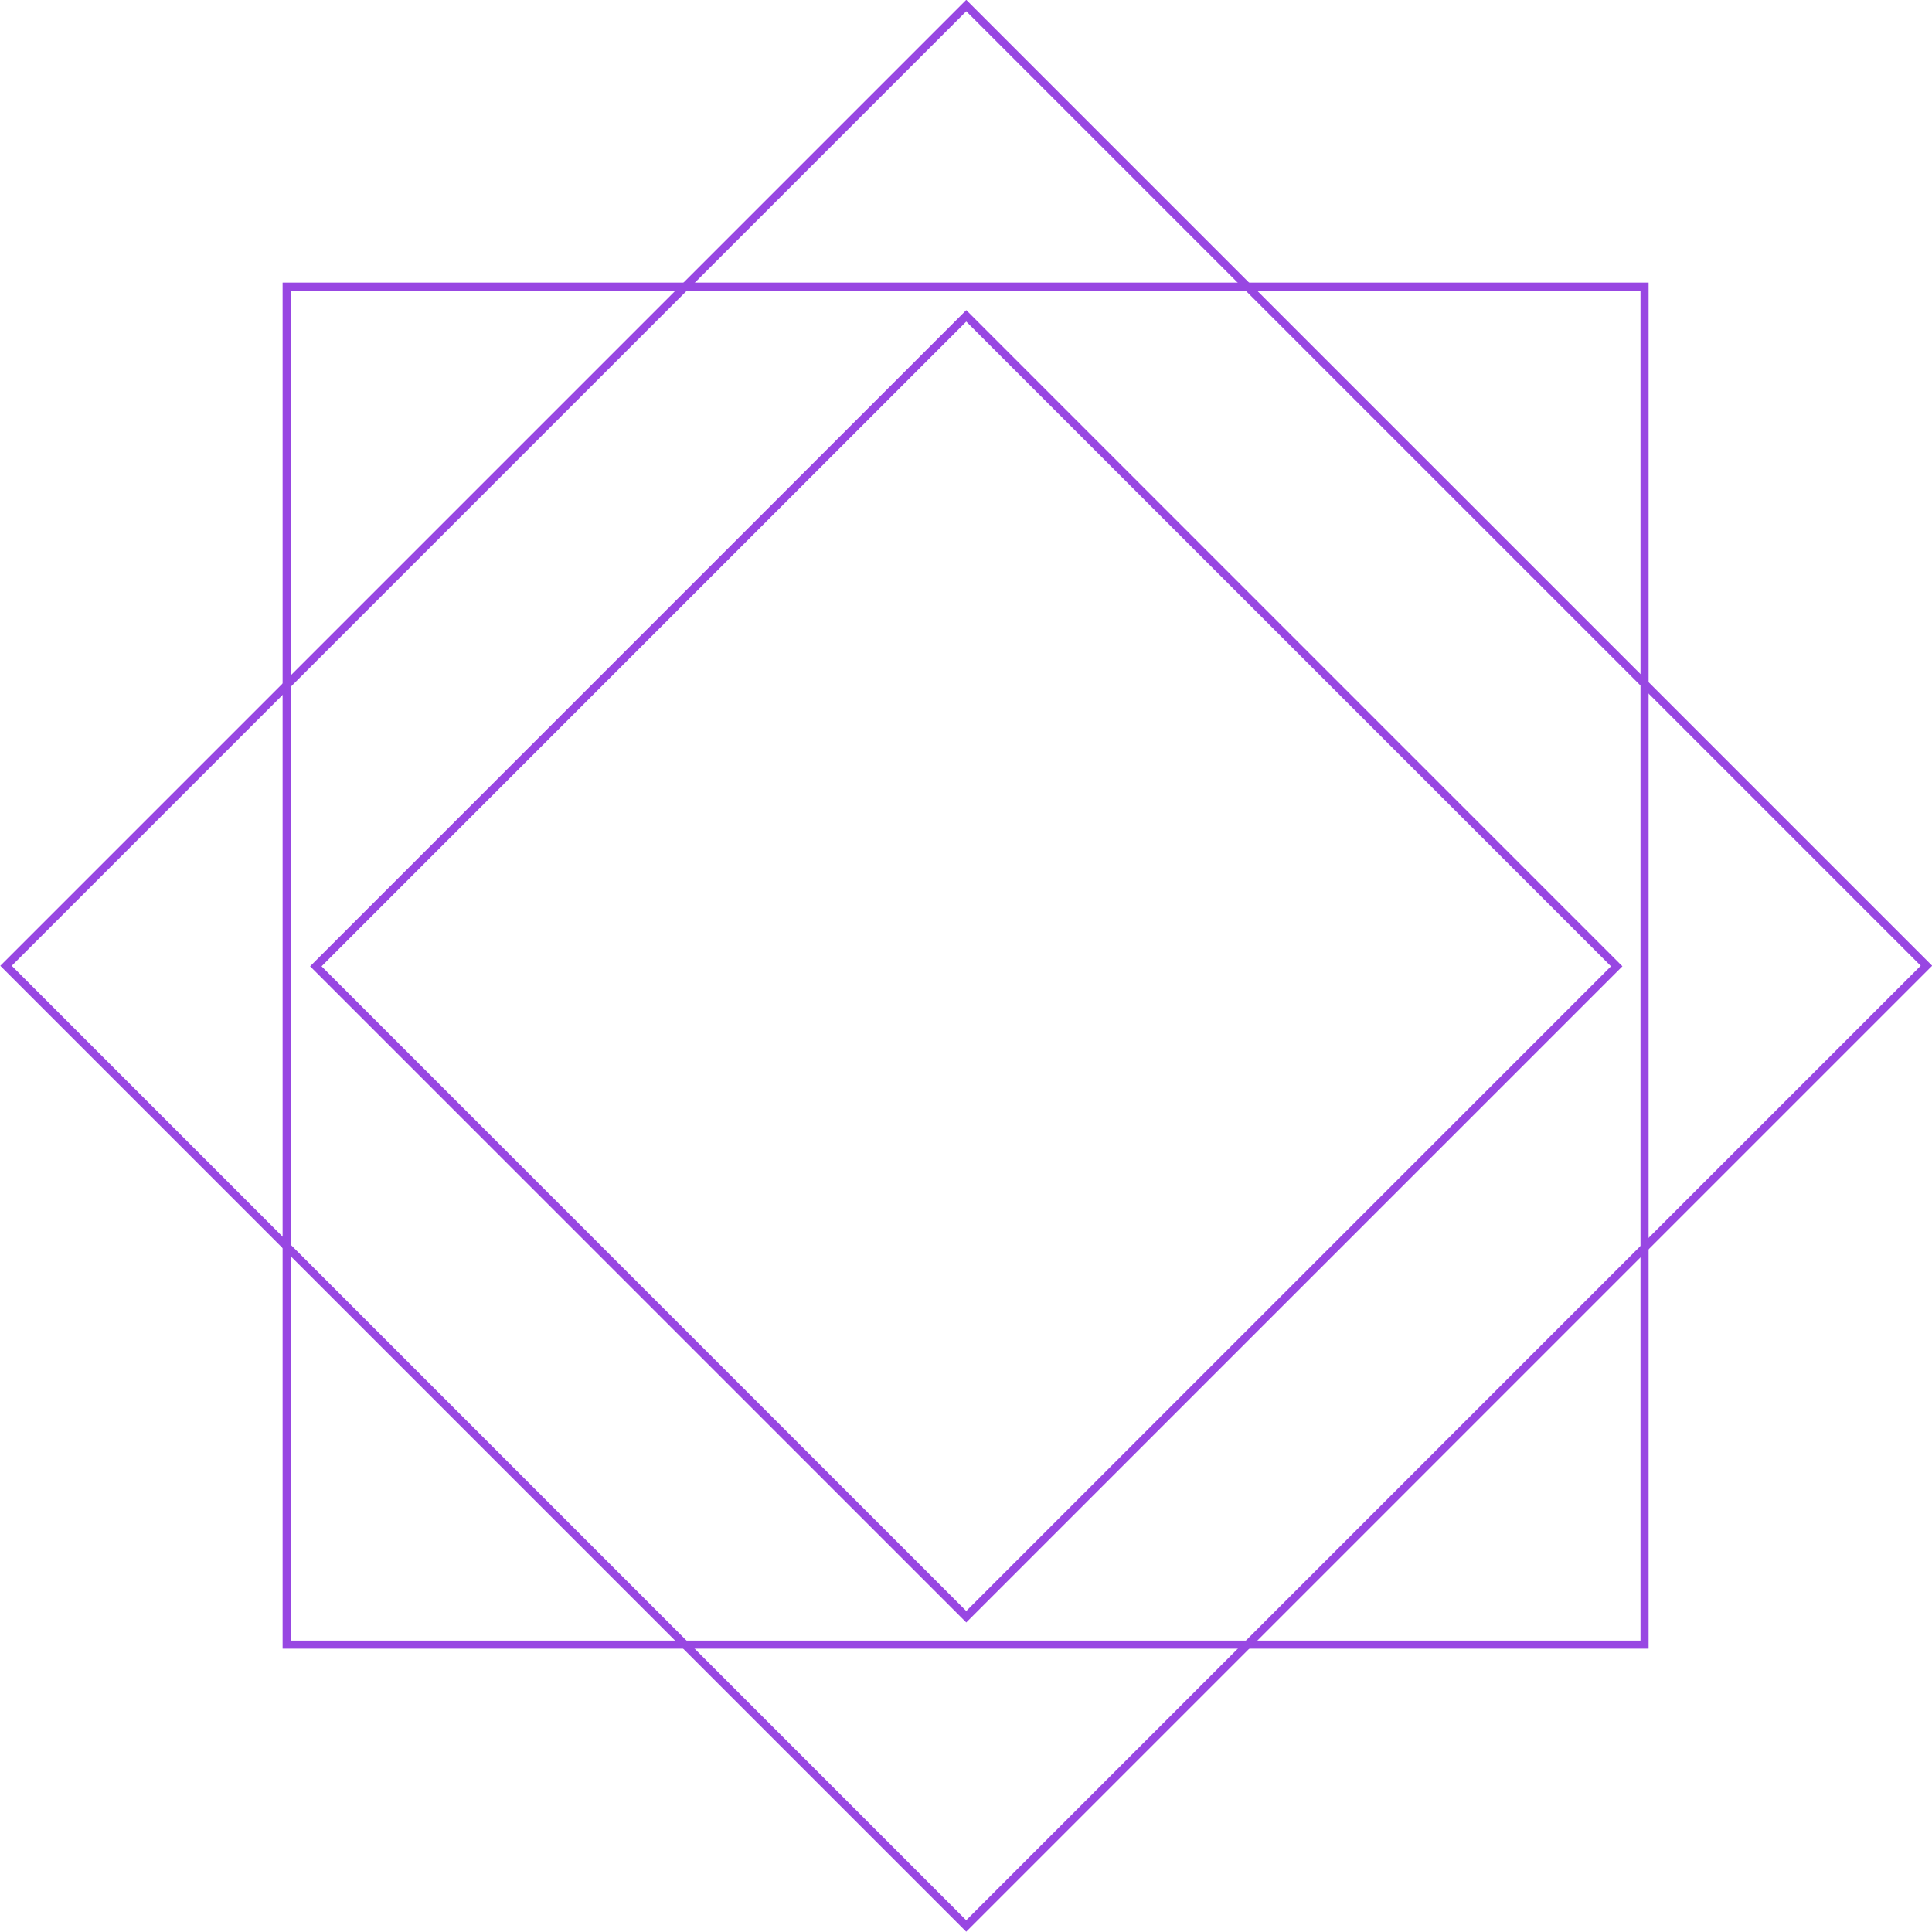 <svg xmlns="http://www.w3.org/2000/svg" viewBox="0 0 238.6 238.6"><title>craft</title><rect x="35.4" y="35.4" width="167.7" height="167.71" style="fill:none;stroke:#9847e2;stroke-miterlimit:10"/><rect x="67.7" y="70.2" width="113.6" height="113.6" transform="translate(121.1 -58.5) rotate(45)" style="fill:none;stroke:#9847e2;stroke-miterlimit:10"/><rect x="40.6" y="43.1" width="167.7" height="167.71" transform="translate(121.1 -58.5) rotate(45)" style="fill:none;stroke:#9847e2;stroke-miterlimit:10"/></svg>
